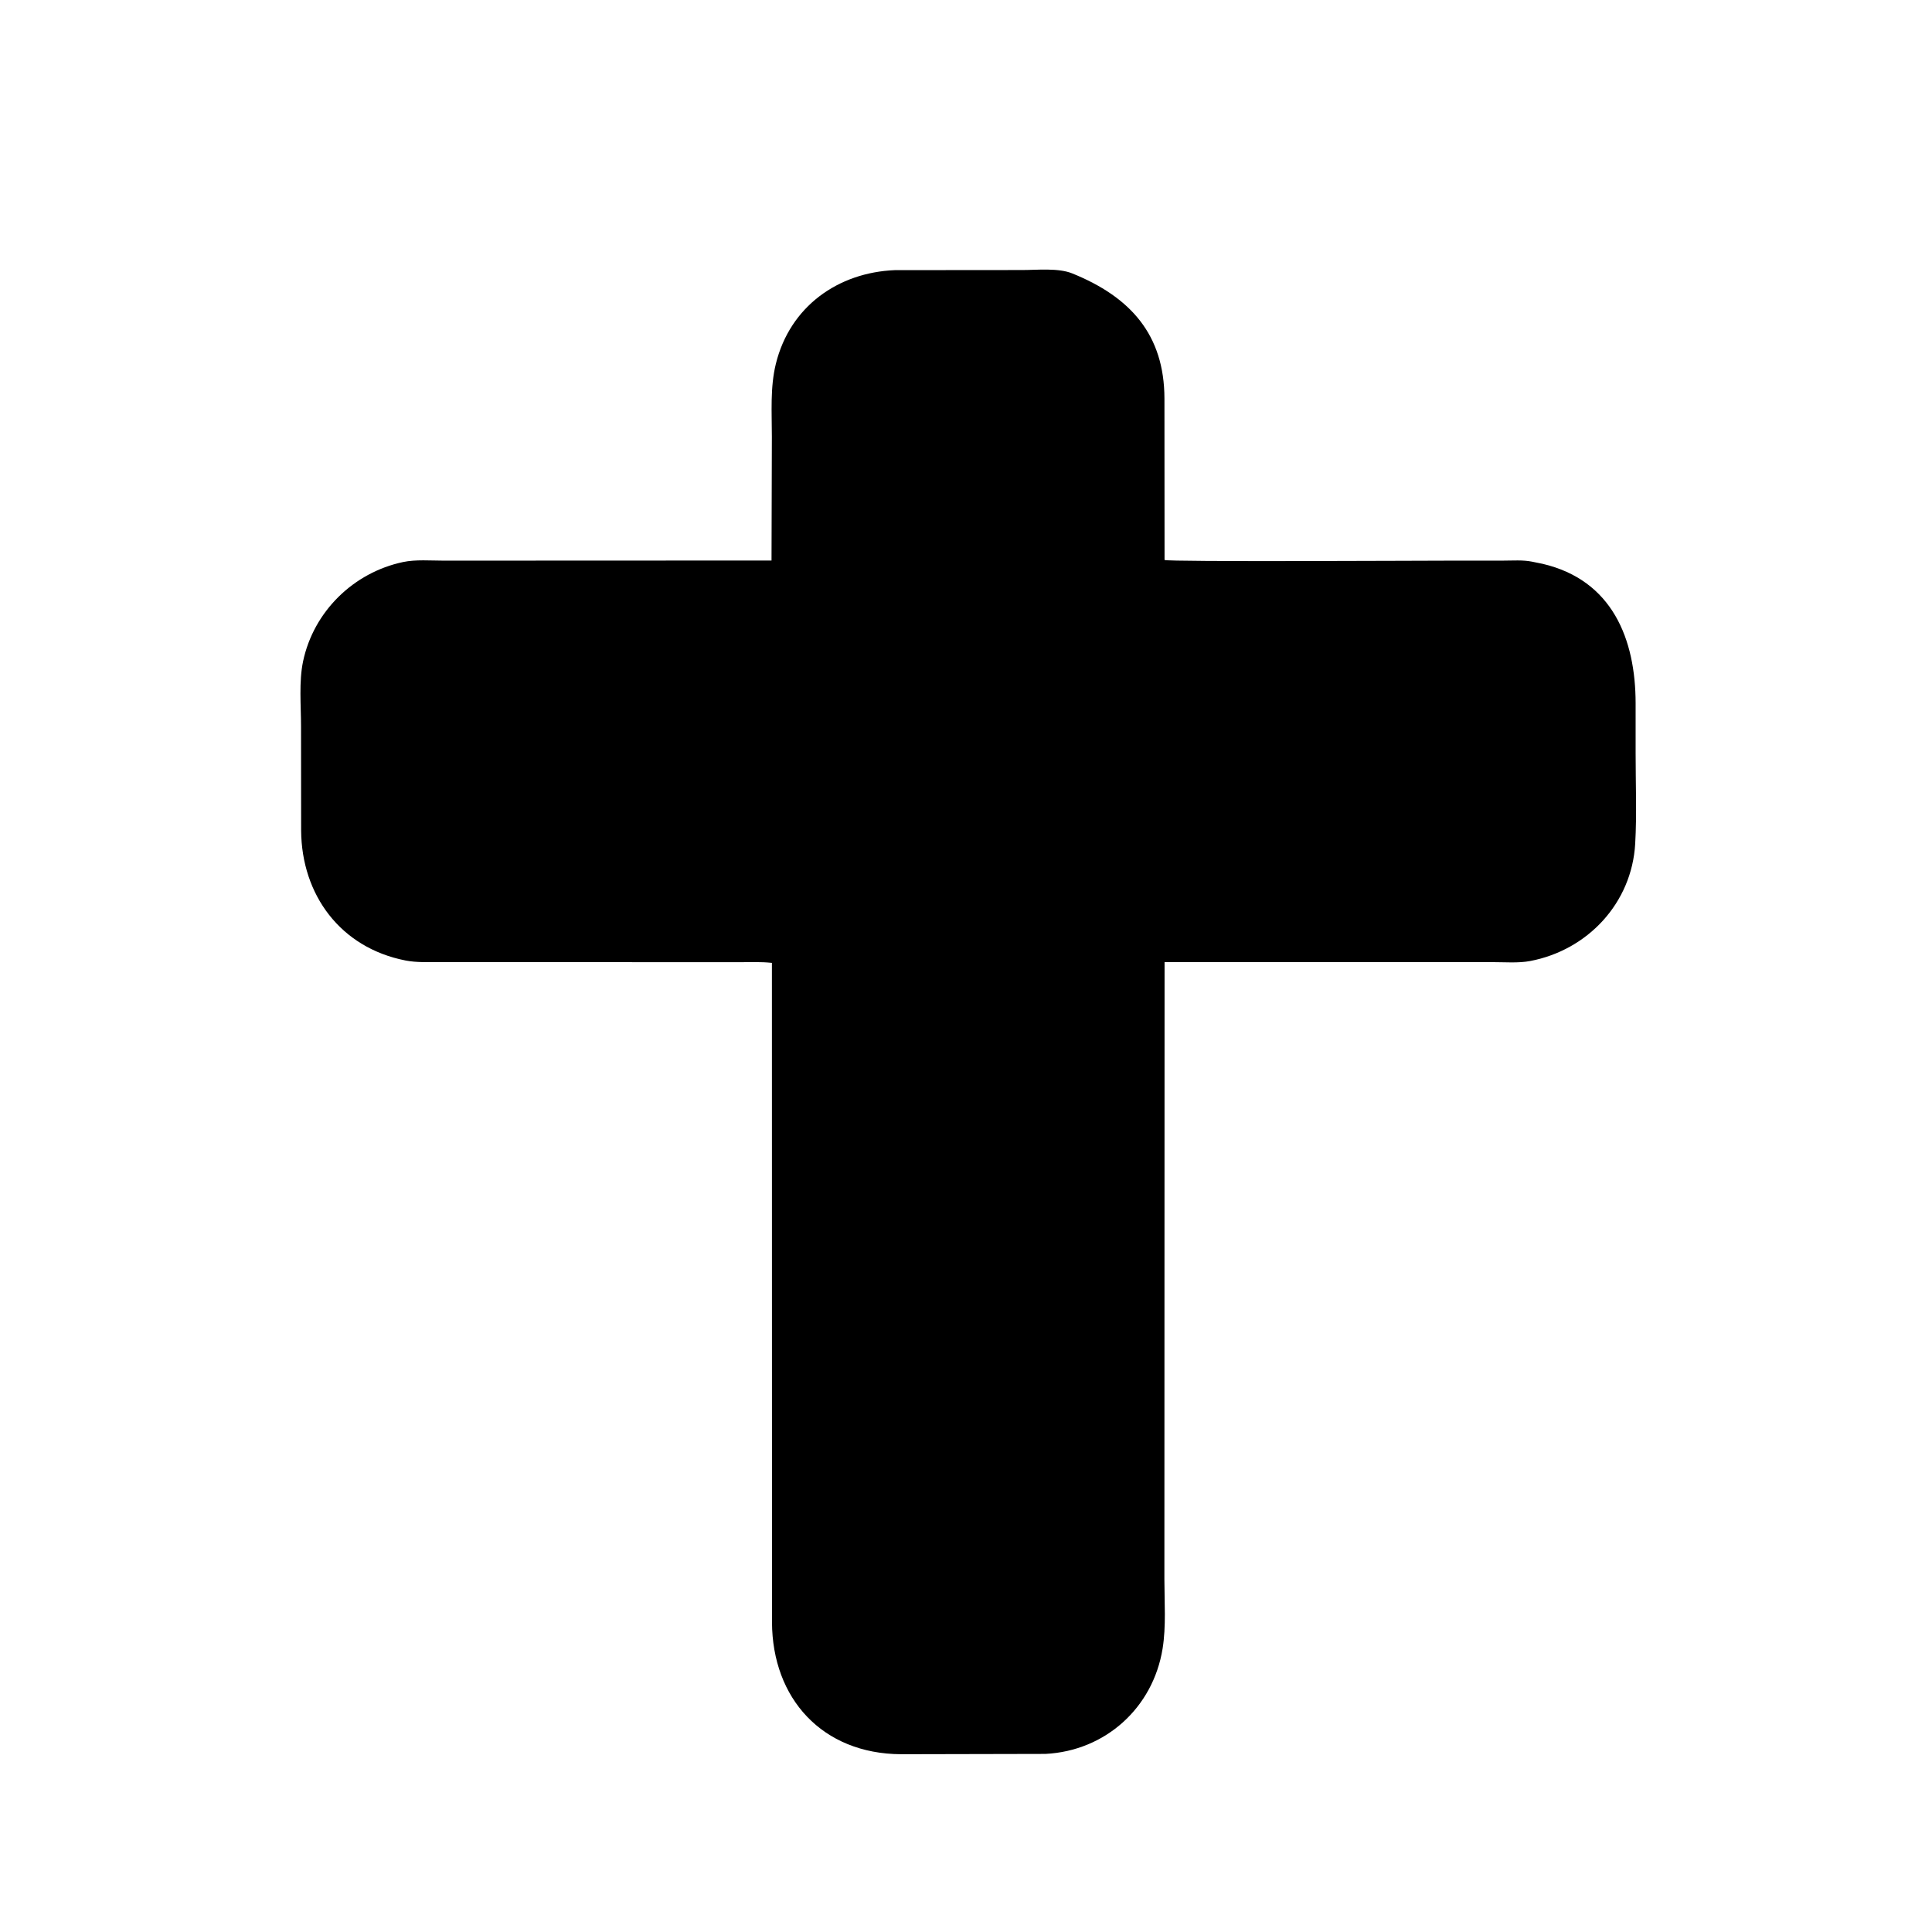 <svg version="1.1" xmlns="http://www.w3.org/2000/svg" style="display: block;" viewBox="0 0 2048 2048" width="640" height="640">
<path transform="translate(0,0)" fill="rgb(0,0,0)" d="M 1108.16 1859.22 L 955.196 1859.55 C 871.495 1859.14 818.651 1800.34 818.352 1719.67 L 818.26 1020.69 C 806.683 1019.39 794.589 1019.99 782.937 1019.97 L 465.779 1019.86 C 453.987 1019.81 441.591 1020.45 429.982 1018.18 C 360.818 1004.69 319.738 948.539 319.211 880.5 L 319.108 770.252 C 319.113 748.07 316.719 722.55 321.29 700.973 C 332.454 648.274 374.614 606.96 427.2 595.798 C 440.656 592.942 456.686 594.319 470.453 594.314 L 817.847 594.176 L 818.204 462.834 C 818.211 437.188 816.271 410.655 822.462 385.58 C 837.448 324.873 888.354 288.845 948.565 286.356 L 1083.62 286.243 C 1099.57 286.243 1121.79 283.834 1136.58 289.811 C 1198.48 314.829 1234.25 354.929 1234.36 422.537 L 1234.47 593.581 C 1237.65 595.785 1508.56 594.302 1542.6 594.292 L 1593.67 594.284 C 1603.43 594.285 1614.22 593.444 1623.8 595.351 L 1635.08 597.646 C 1709.34 614.943 1733.74 677.736 1733.82 745.405 L 1733.83 798.744 C 1733.8 830.42 1735.18 862.789 1733.38 894.361 C 1729.79 957.26 1683.06 1007.15 1622 1018.73 C 1609.51 1021.09 1594.96 1019.87 1582.22 1019.89 L 1234.49 1019.93 L 1234.3 1674.32 C 1234.3 1698.39 1236.24 1723.94 1232.39 1747.69 C 1222.25 1810.27 1171.77 1856.03 1108.16 1859.22 z"/>
</svg>
